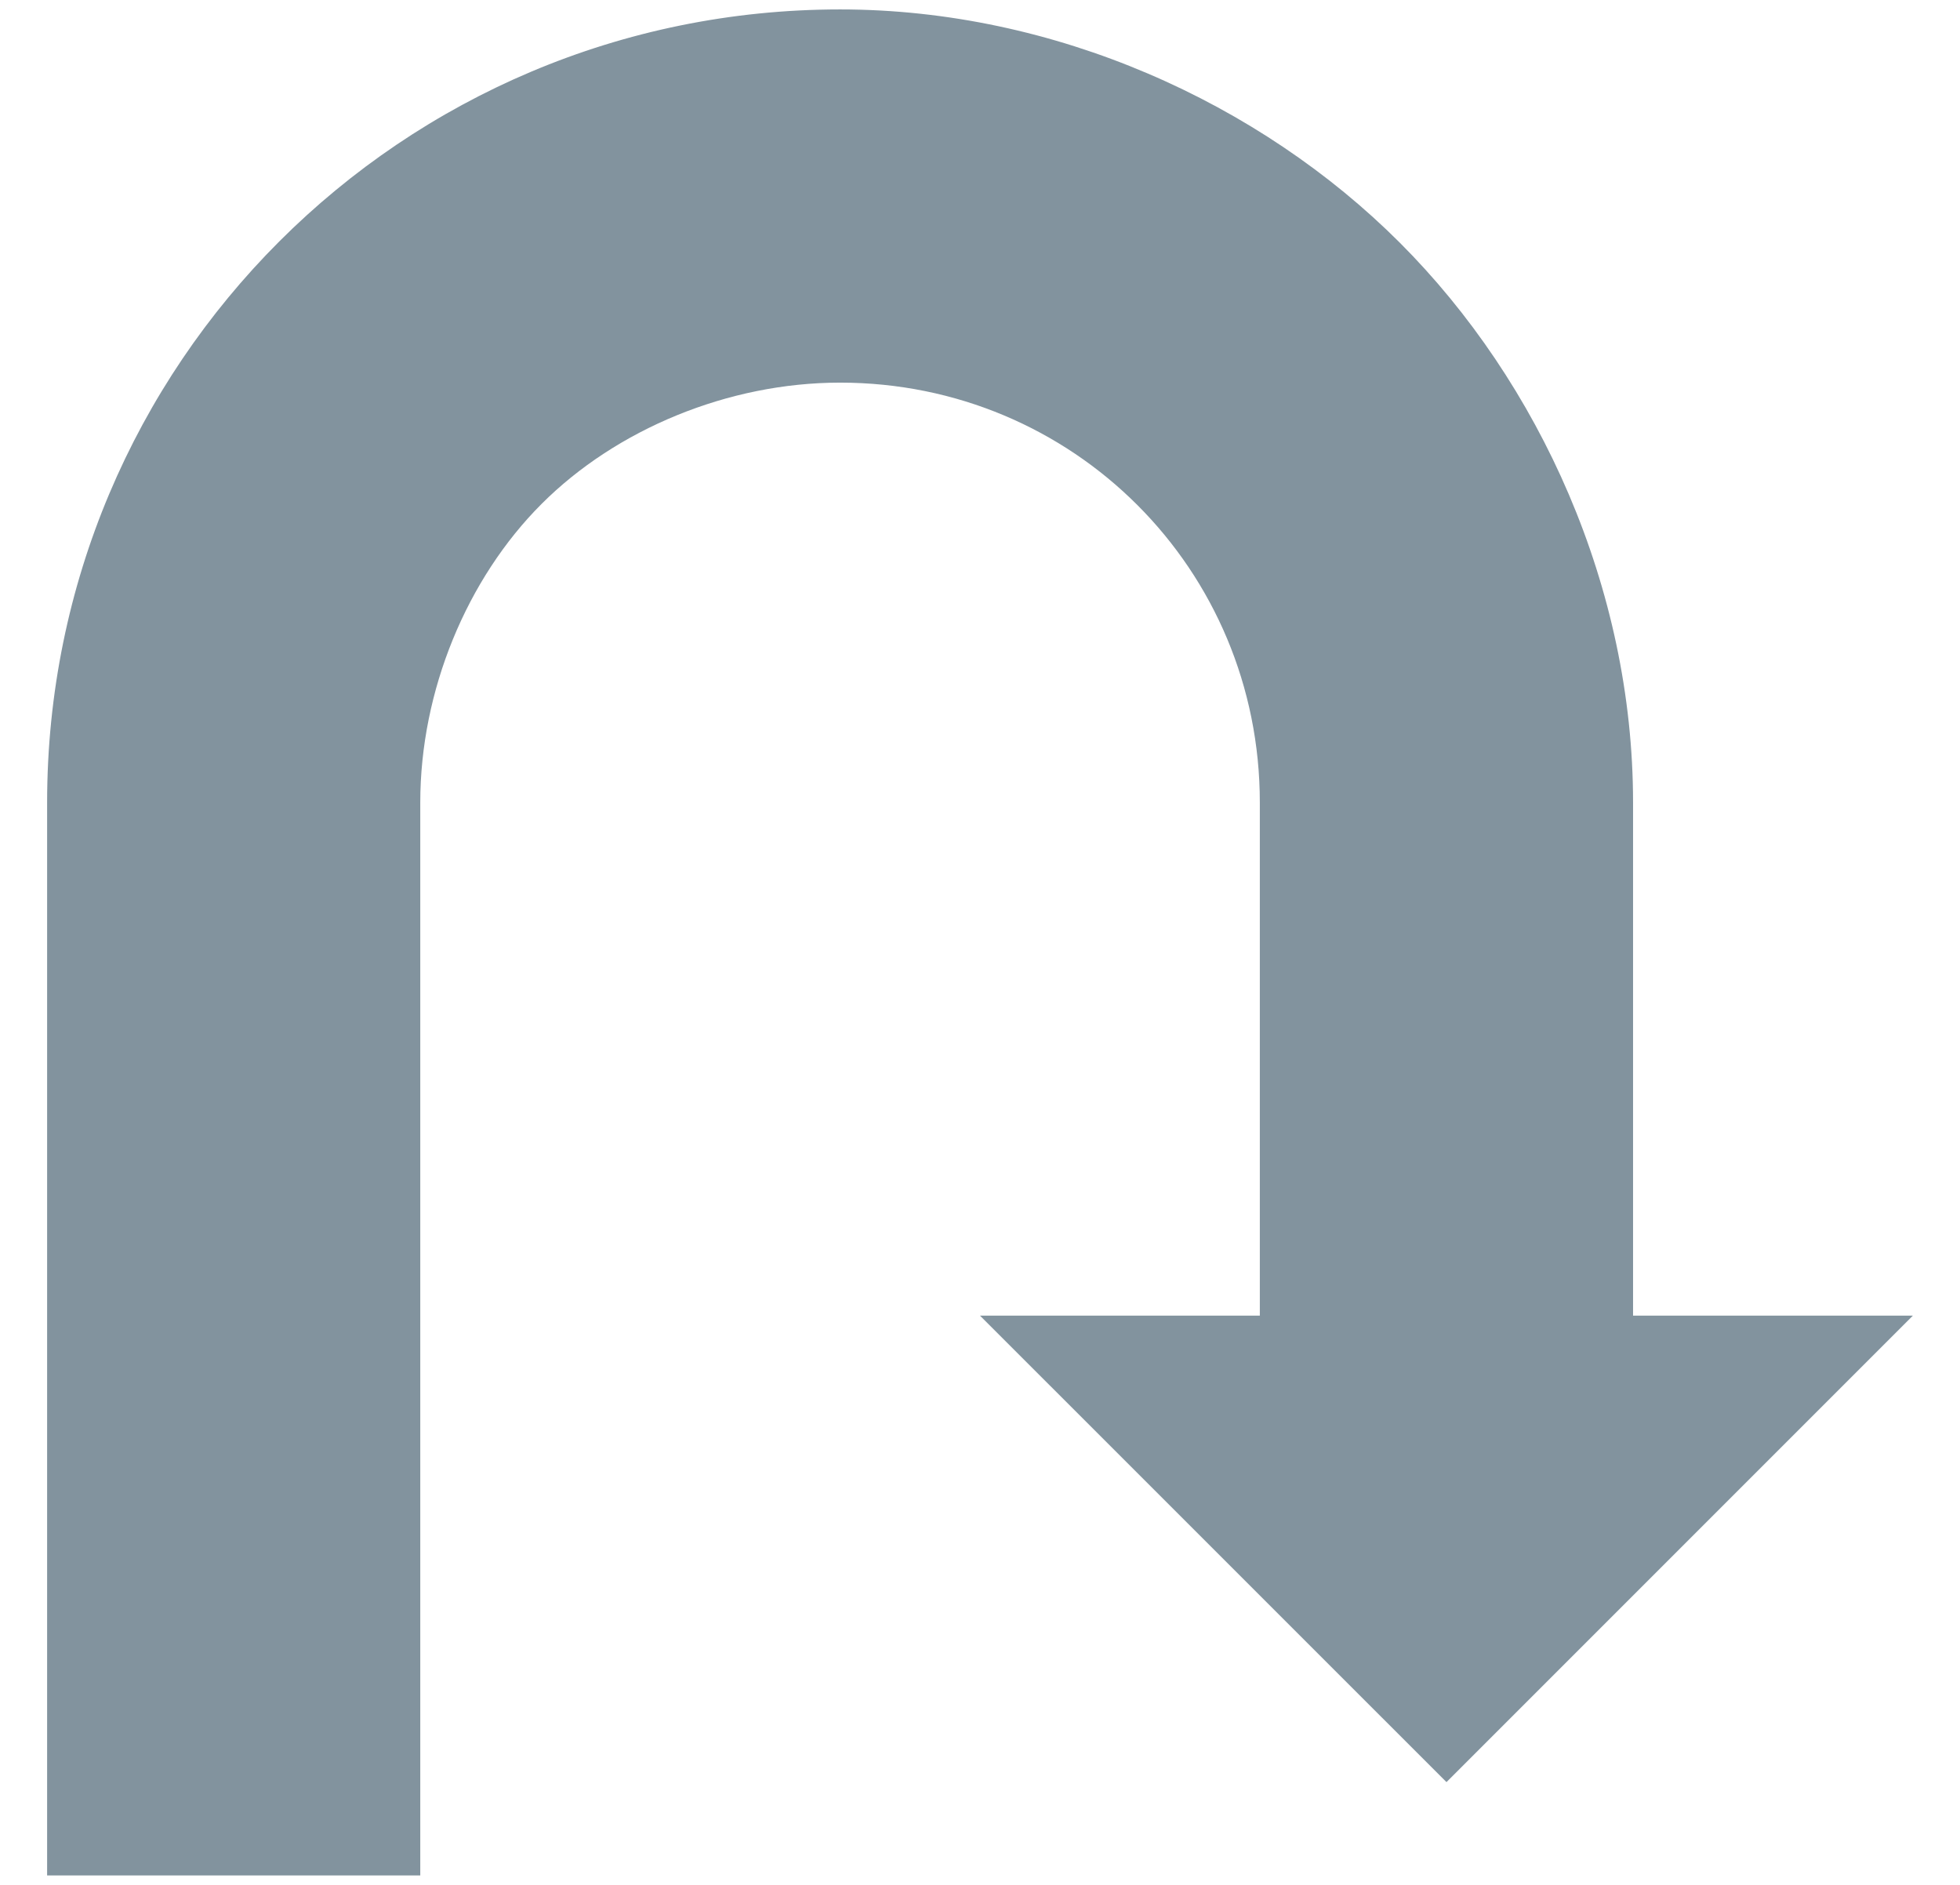 <svg width="26" height="25" viewBox="0 0 26 25" fill="none" xmlns="http://www.w3.org/2000/svg">
<path d="M21.663 17.45V10.644C21.663 7.797 20.425 5.075 18.569 3.219C16.712 1.362 13.99 0.125 11.144 0.125C5.328 0.125 0.625 4.828 0.625 10.644V24.875H5.575V10.644C5.575 9.159 6.194 7.674 7.184 6.684C8.174 5.694 9.659 5.075 11.144 5.075C14.238 5.075 16.712 7.55 16.712 10.644V17.45H13L19.188 23.637L25.375 17.45H21.663V17.45Z" fill="#82939E"/>
</svg>